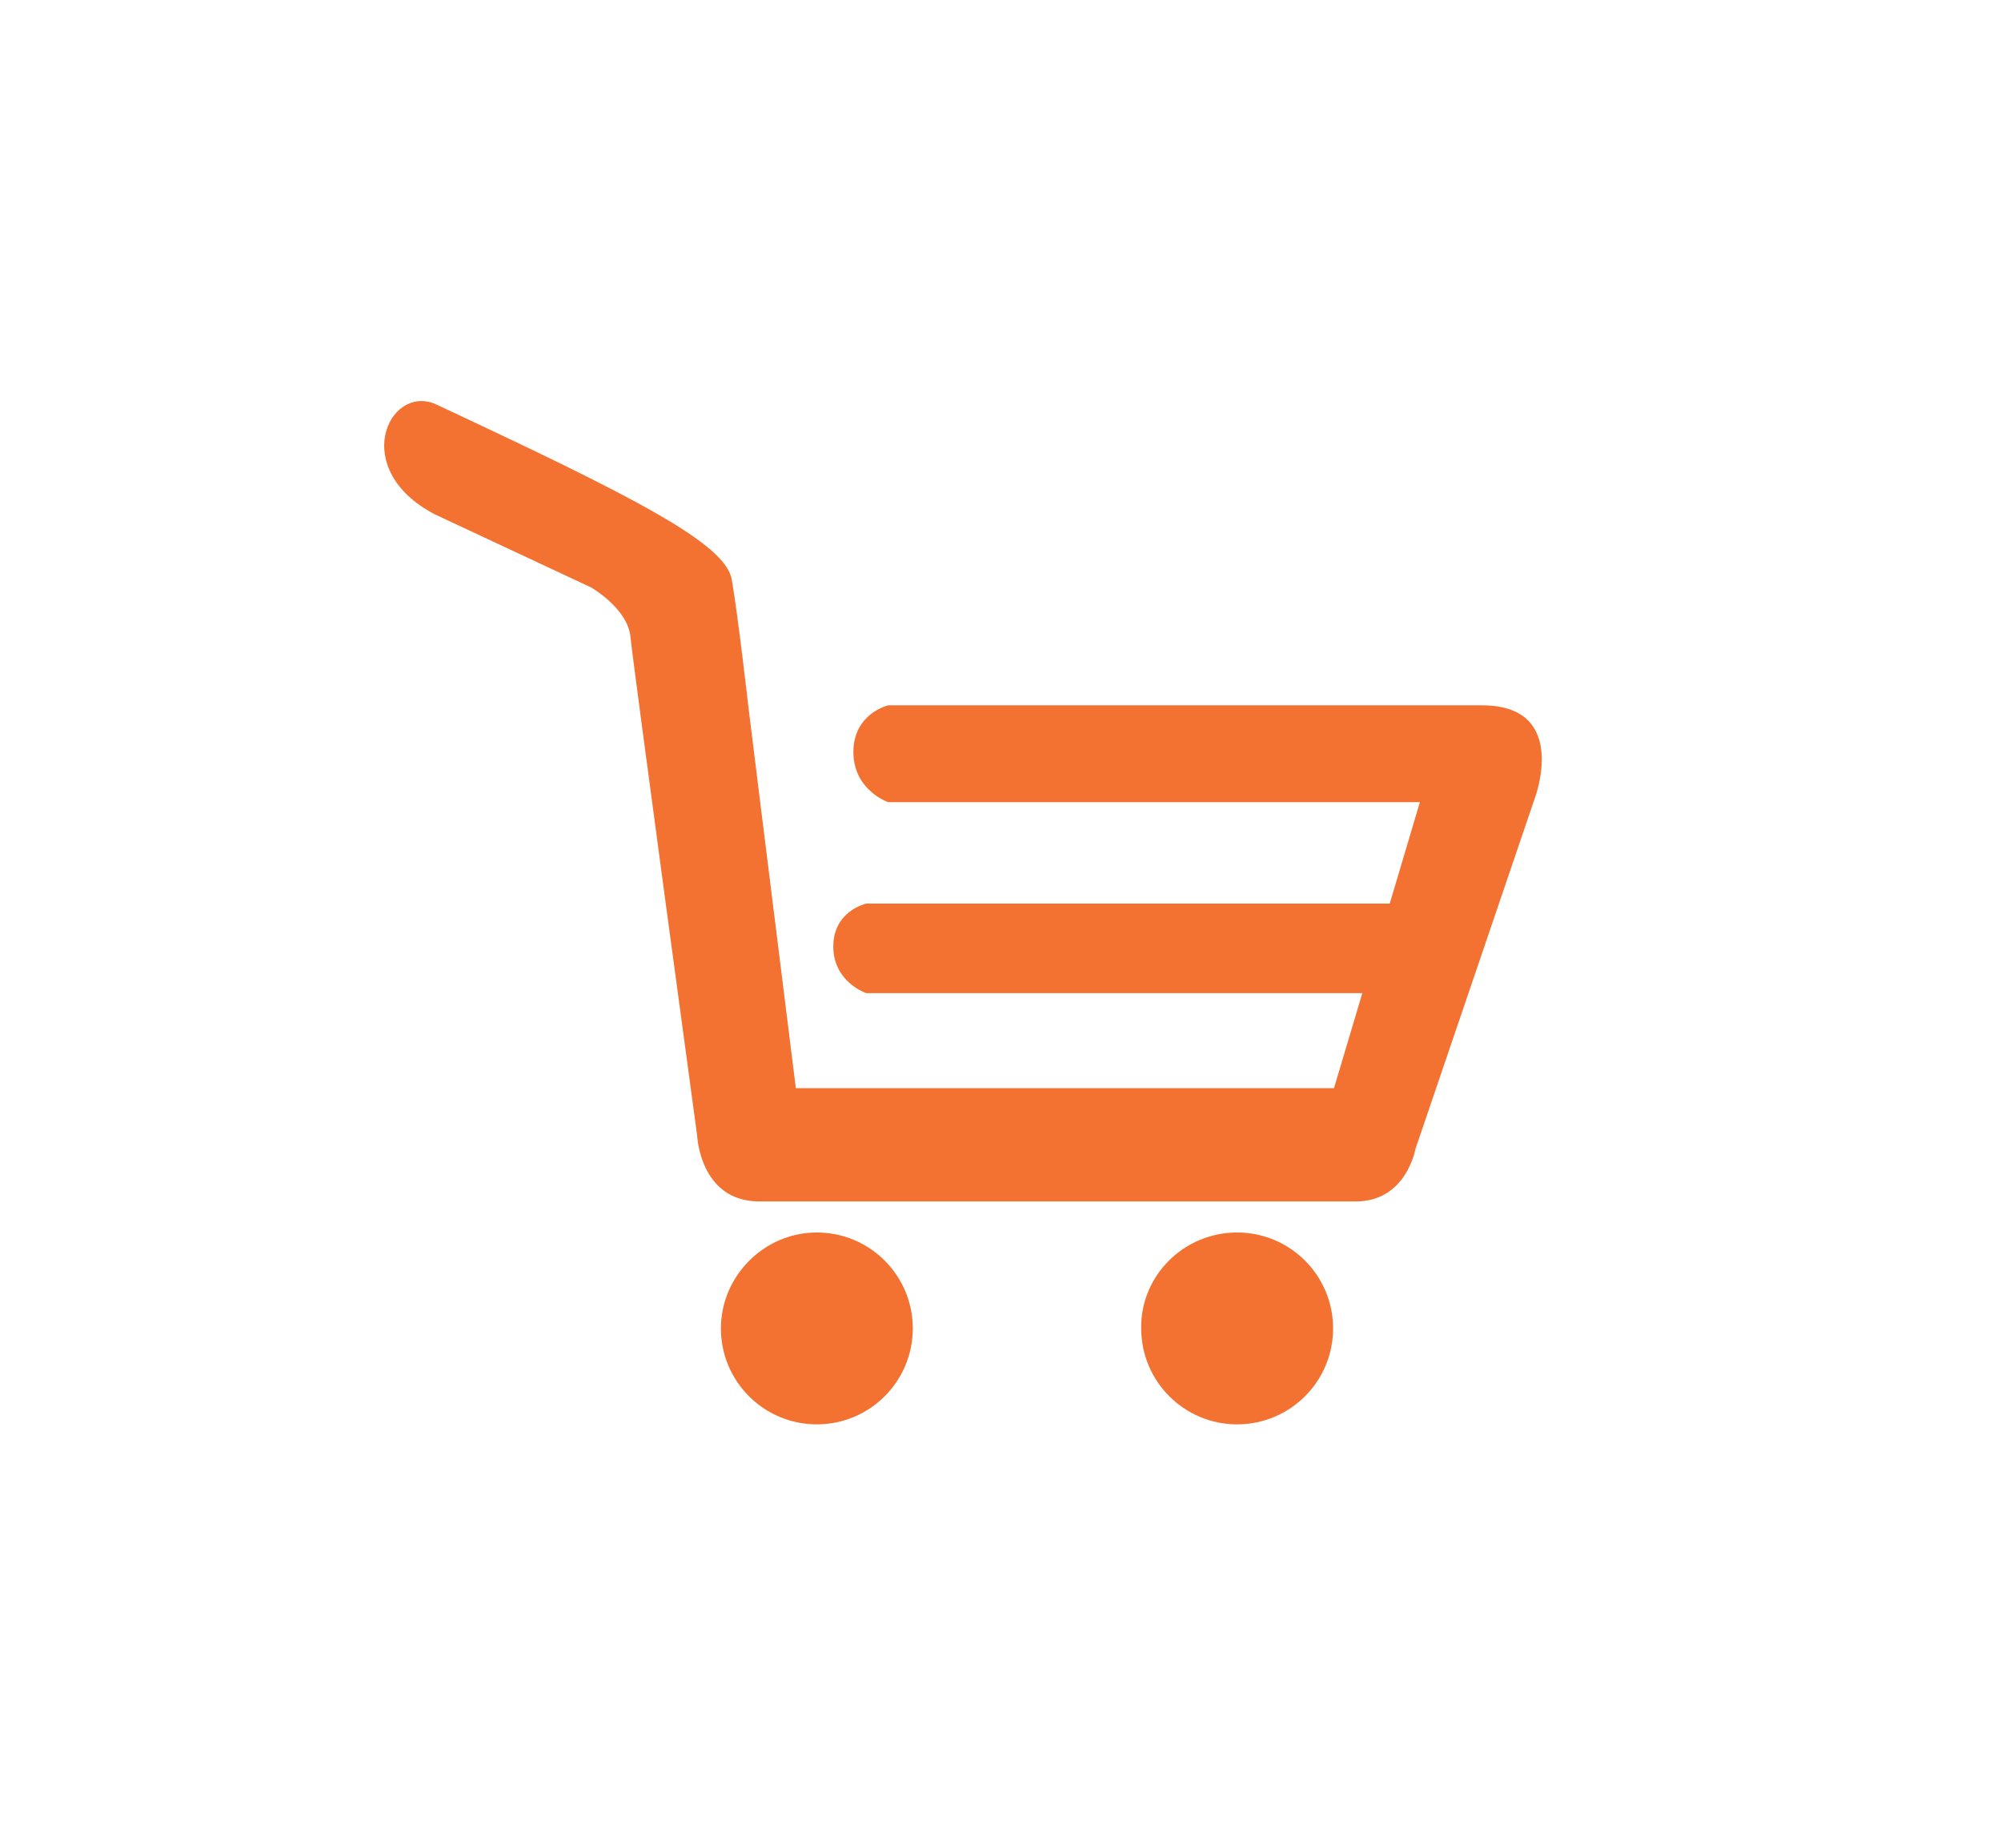<?xml version="1.0" encoding="utf-8"?>
<!-- Generator: Adobe Illustrator 24.1.3, SVG Export Plug-In . SVG Version: 6.00 Build 0)  -->
<svg version="1.1" id="Layout" xmlns="http://www.w3.org/2000/svg" xmlns:xlink="http://www.w3.org/1999/xlink" x="0px" y="0px"
	 viewBox="0 0 219 202.3" style="enable-background:new 0 0 219 202.3;" xml:space="preserve">
<style type="text/css">
	.st0{fill:#F37231;}
</style>
<g>
	<path class="st0" d="M89.4,134.9c5.8,0,10.5,4.7,10.5,10.5c0,5.8-4.7,10.5-10.5,10.5c-5.8,0-10.5-4.7-10.5-10.5
		C78.9,139.7,83.6,134.9,89.4,134.9z"/>
	<path class="st0" d="M135.4,134.9c5.8,0,10.5,4.7,10.5,10.5c0,5.8-4.7,10.5-10.5,10.5c-5.8,0-10.5-4.7-10.5-10.5
		C124.8,139.7,129.5,134.9,135.4,134.9z"/>
	<path class="st0" d="M162.2,77.2c-13.4,0-65,0-65,0s-3.8,0.9-3.8,5.1c0,4.2,3.8,5.5,3.8,5.5h58.2l-3.3,11.1c-15.9,0-57.3,0-57.3,0
		s-3.6,0.8-3.6,4.7c0,3.9,3.6,5.1,3.6,5.1h54.2h0.1l-3.1,10.4H87.1l-3.9-31.3l-1.3-10.5c0,0-1.1-9.7-1.8-13.8
		c-0.6-4-10.7-9.1-32.5-19.3c-5.1-2.1-9.4,7.2,0,12.1l17.1,8c0,0,4,2.3,4.3,5.4c0.3,3.1,7.3,54.6,7.3,54.6s0.3,7.2,6.8,7.2
		c6.5,0,59.9,0,65.3,0c5.5,0,6.5-5.7,6.5-5.7L168,87.3C168,87.3,171.8,77.2,162.2,77.2z"/>
</g>
</svg>
